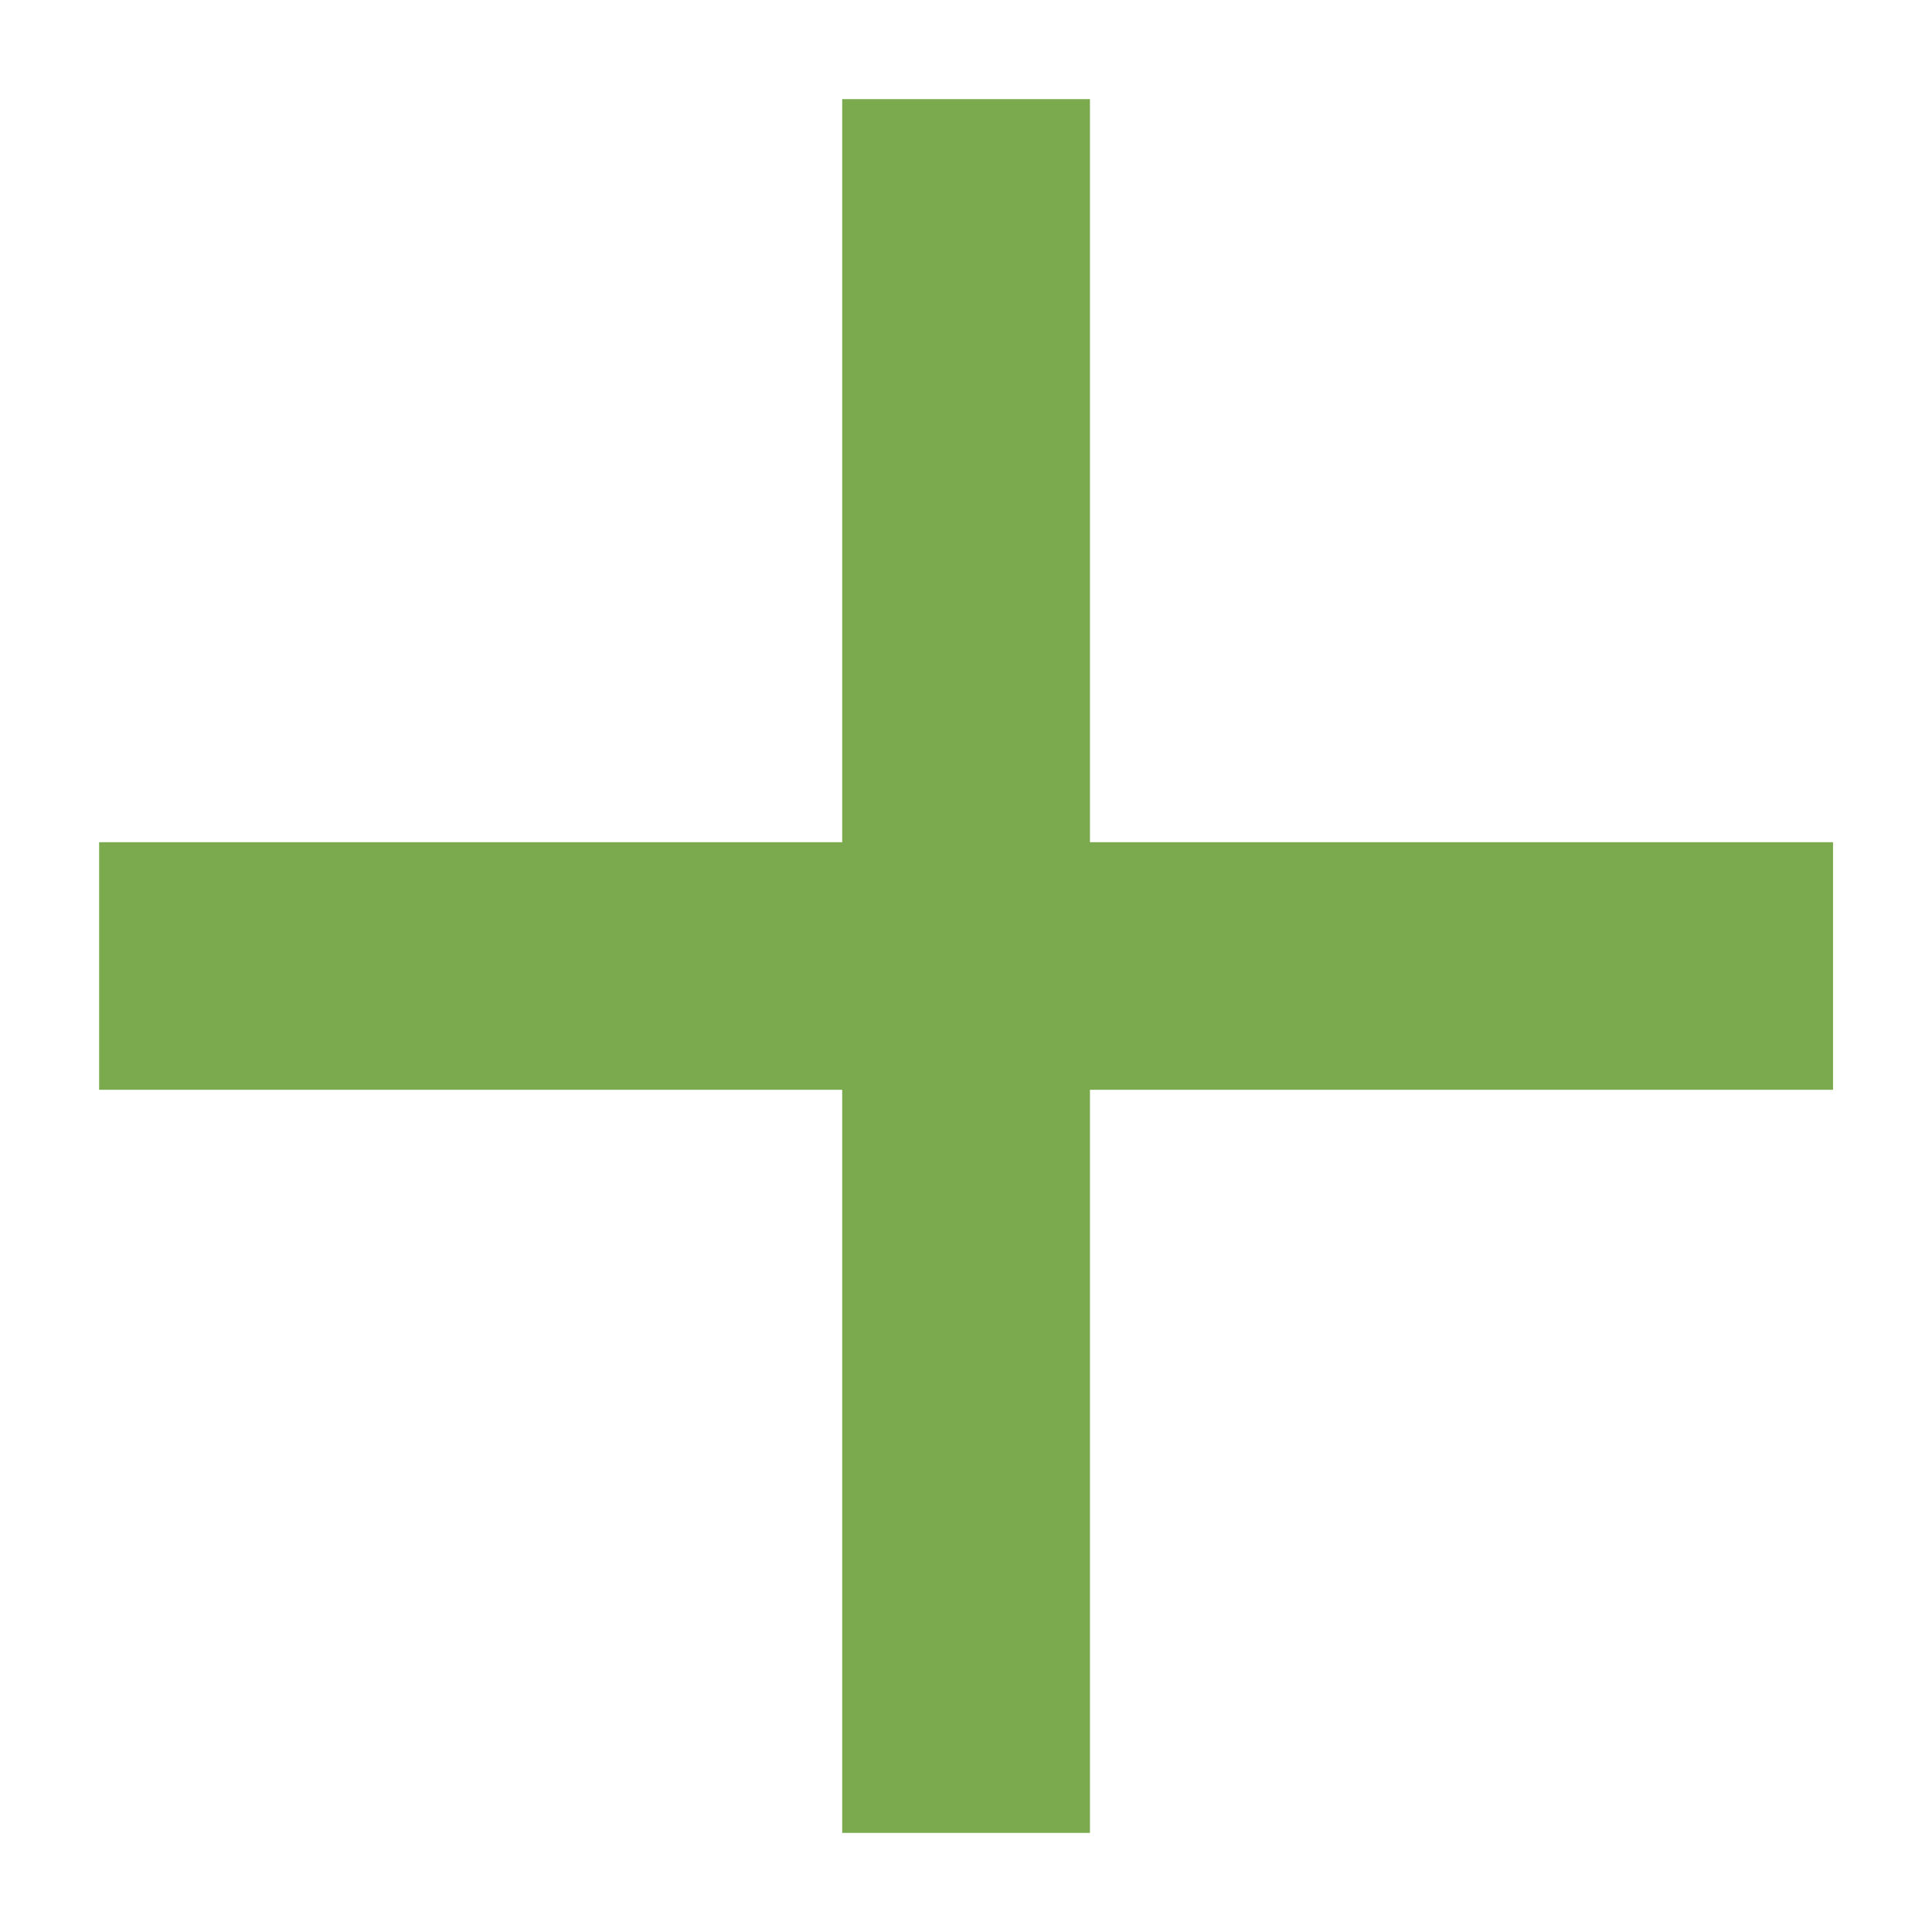 <svg width="13" height="13" viewBox="0 0 13 13" fill="none" xmlns="http://www.w3.org/2000/svg">
<path d="M5.667 12.333V7.333H0.667V5.667H5.667V0.667H7.334V5.667H12.334V7.333H7.334V12.333H5.667Z" fill="#7BA94E"/>
</svg>
